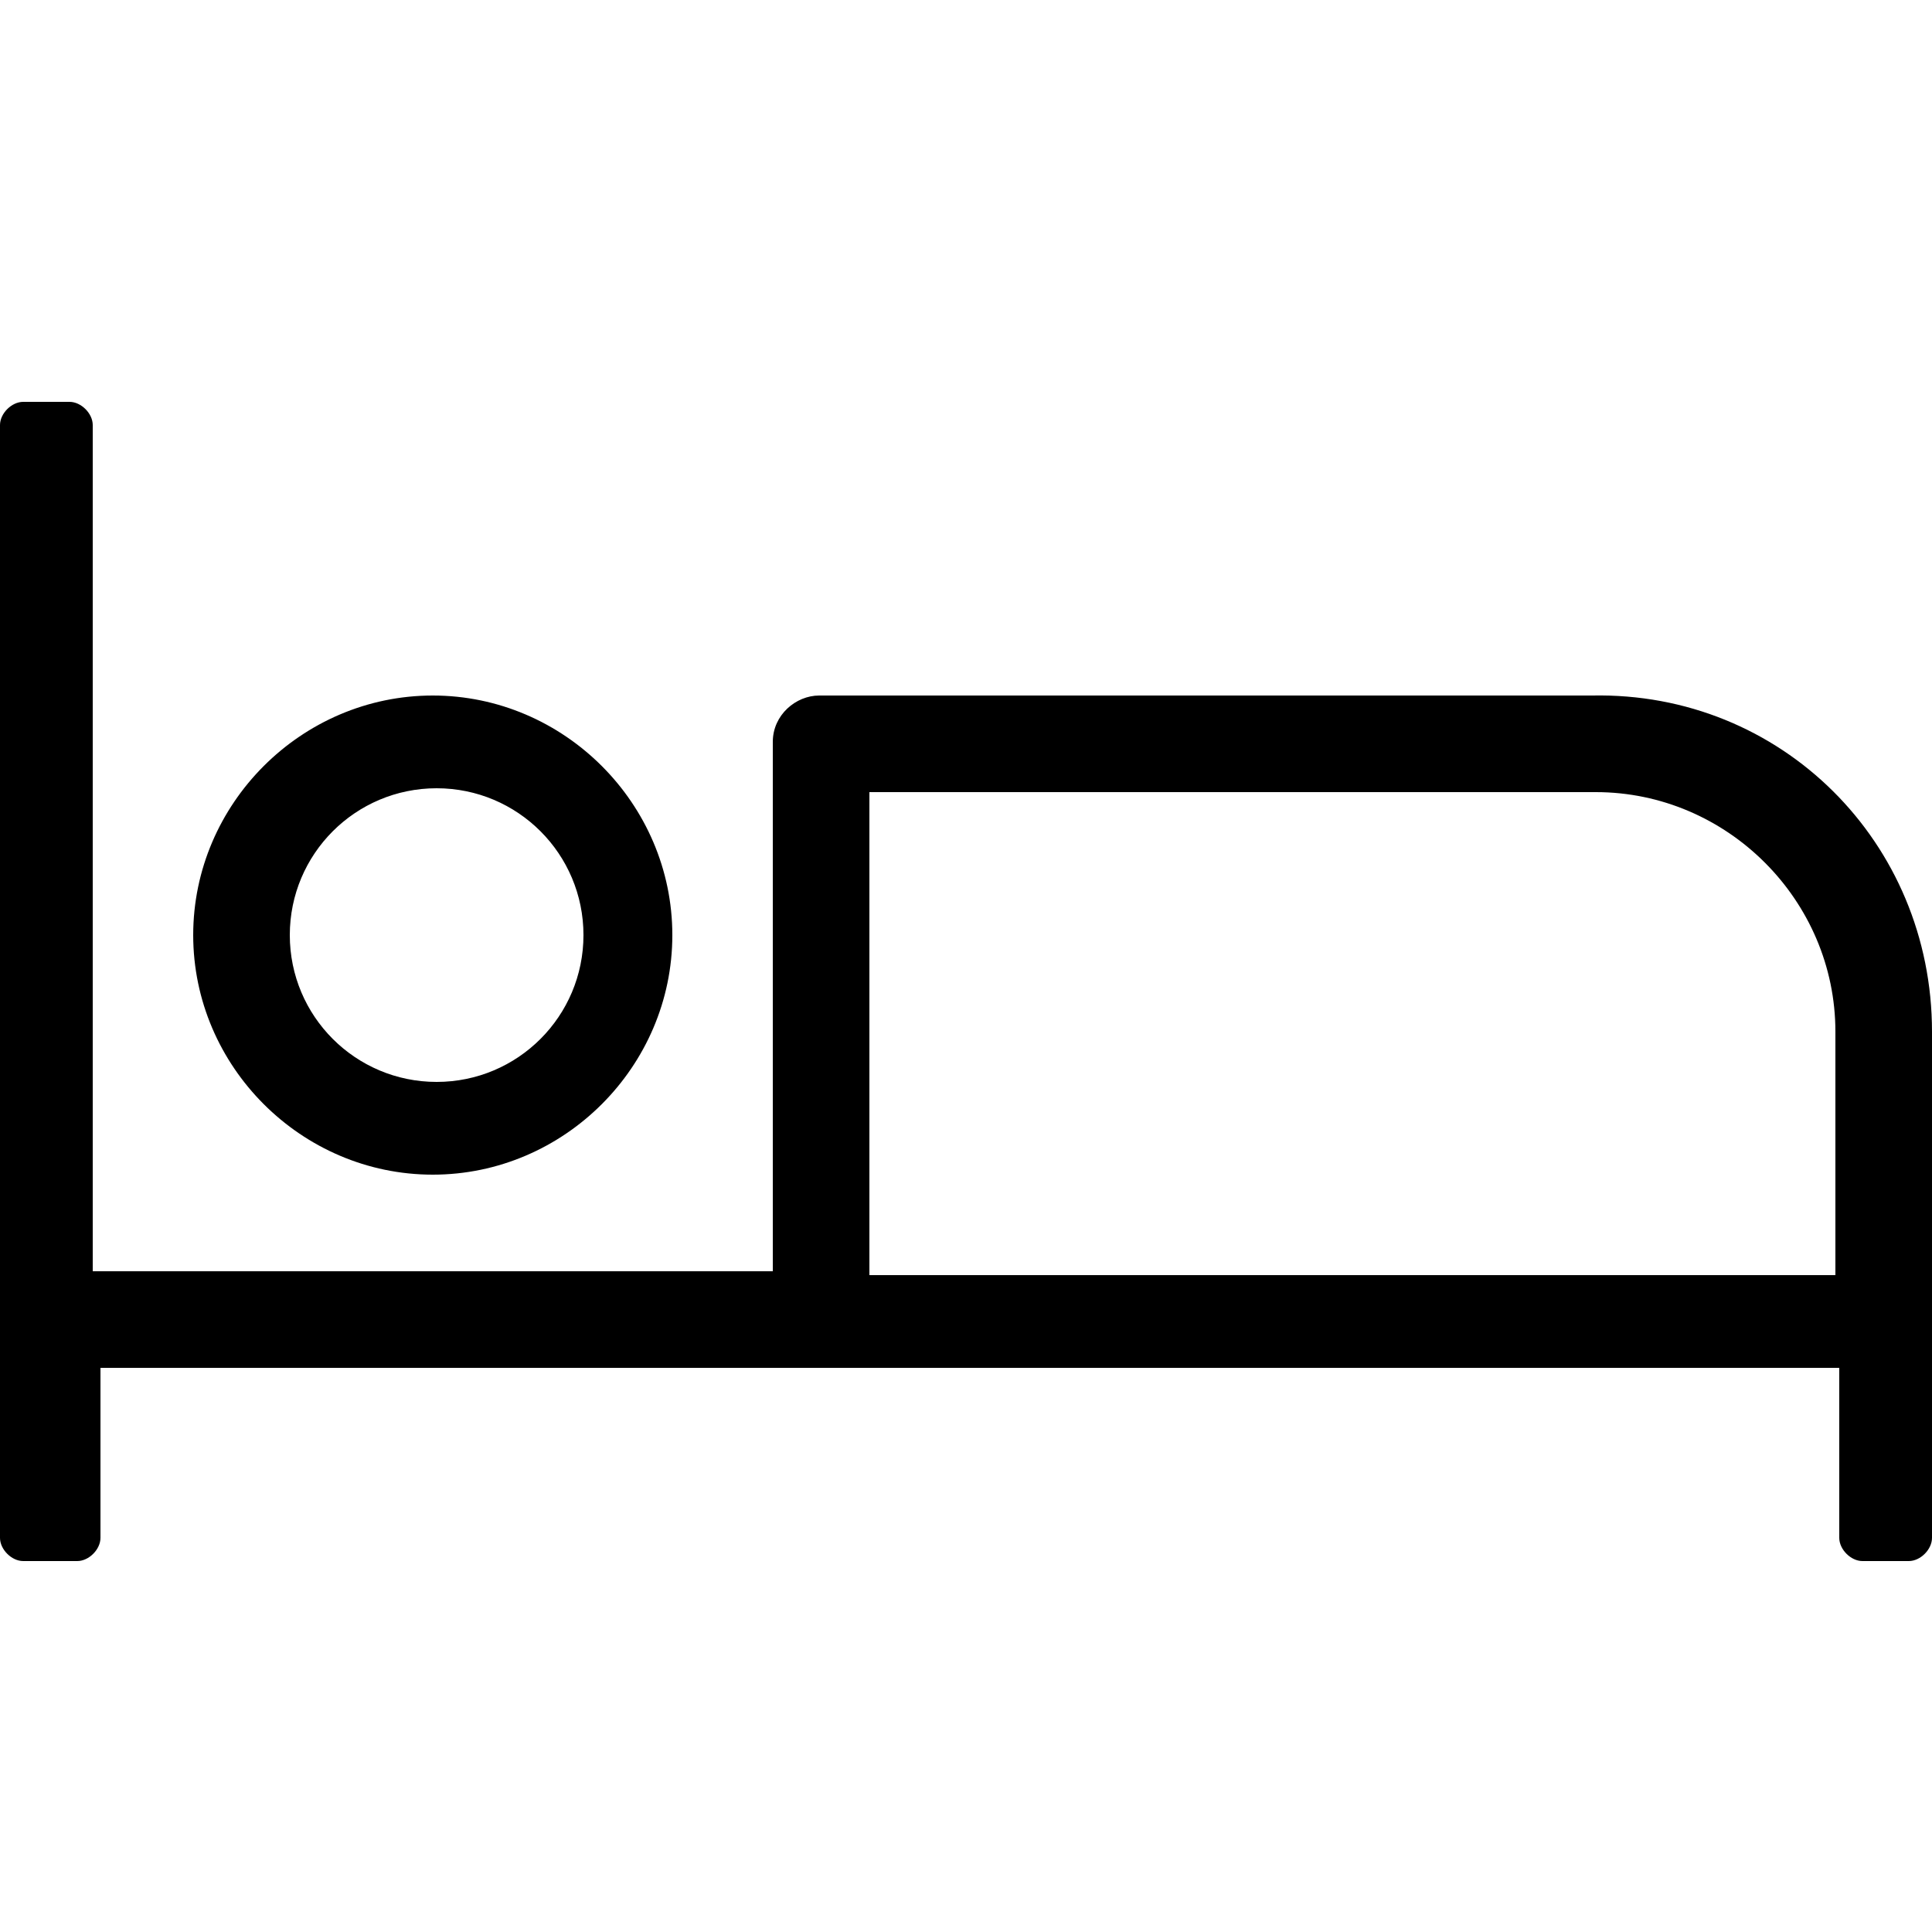 <?xml version="1.0" encoding="utf-8"?>
<!-- Generator: Adobe Illustrator 26.3.1, SVG Export Plug-In . SVG Version: 6.00 Build 0)  -->
<svg version="1.1" id="Layer_1" xmlns="http://www.w3.org/2000/svg" xmlns:xlink="http://www.w3.org/1999/xlink" x="0px" y="0px"
	 viewBox="0 0 50 50" style="enable-background:new 0 0 50 50;" xml:space="preserve">
<g>
	<path d="M50,26.7v13.1c0,0.3-0.3,0.6-0.6,0.6h-1.2c-0.3,0-0.6-0.3-0.6-0.6v-4.4h-45v4.4c0,0.3-0.3,0.6-0.6,0.6H0.6
		c-0.3,0-0.6-0.3-0.6-0.6V11c0-0.3,0.3-0.6,0.6-0.6h1.2c0.3,0,0.6,0.3,0.6,0.6v21.9H20V19.2c0-0.7,0.6-1.2,1.2-1.2h20
		C46.1,17.9,50,21.8,50,26.7z M5,24.2c0-3.4,2.8-6.2,6.2-6.2s6.2,2.8,6.2,6.2s-2.8,6.2-6.2,6.2S5,27.6,5,24.2z M7.5,24.2
		c0,2.1,1.7,3.8,3.8,3.8s3.8-1.7,3.8-3.8c0-2.1-1.7-3.8-3.8-3.8S7.5,22.1,7.5,24.2z M47.5,26.7c0-3.4-2.8-6.2-6.2-6.2H22.5v12.5h25
		V26.7z"/>
</g>
</svg>

